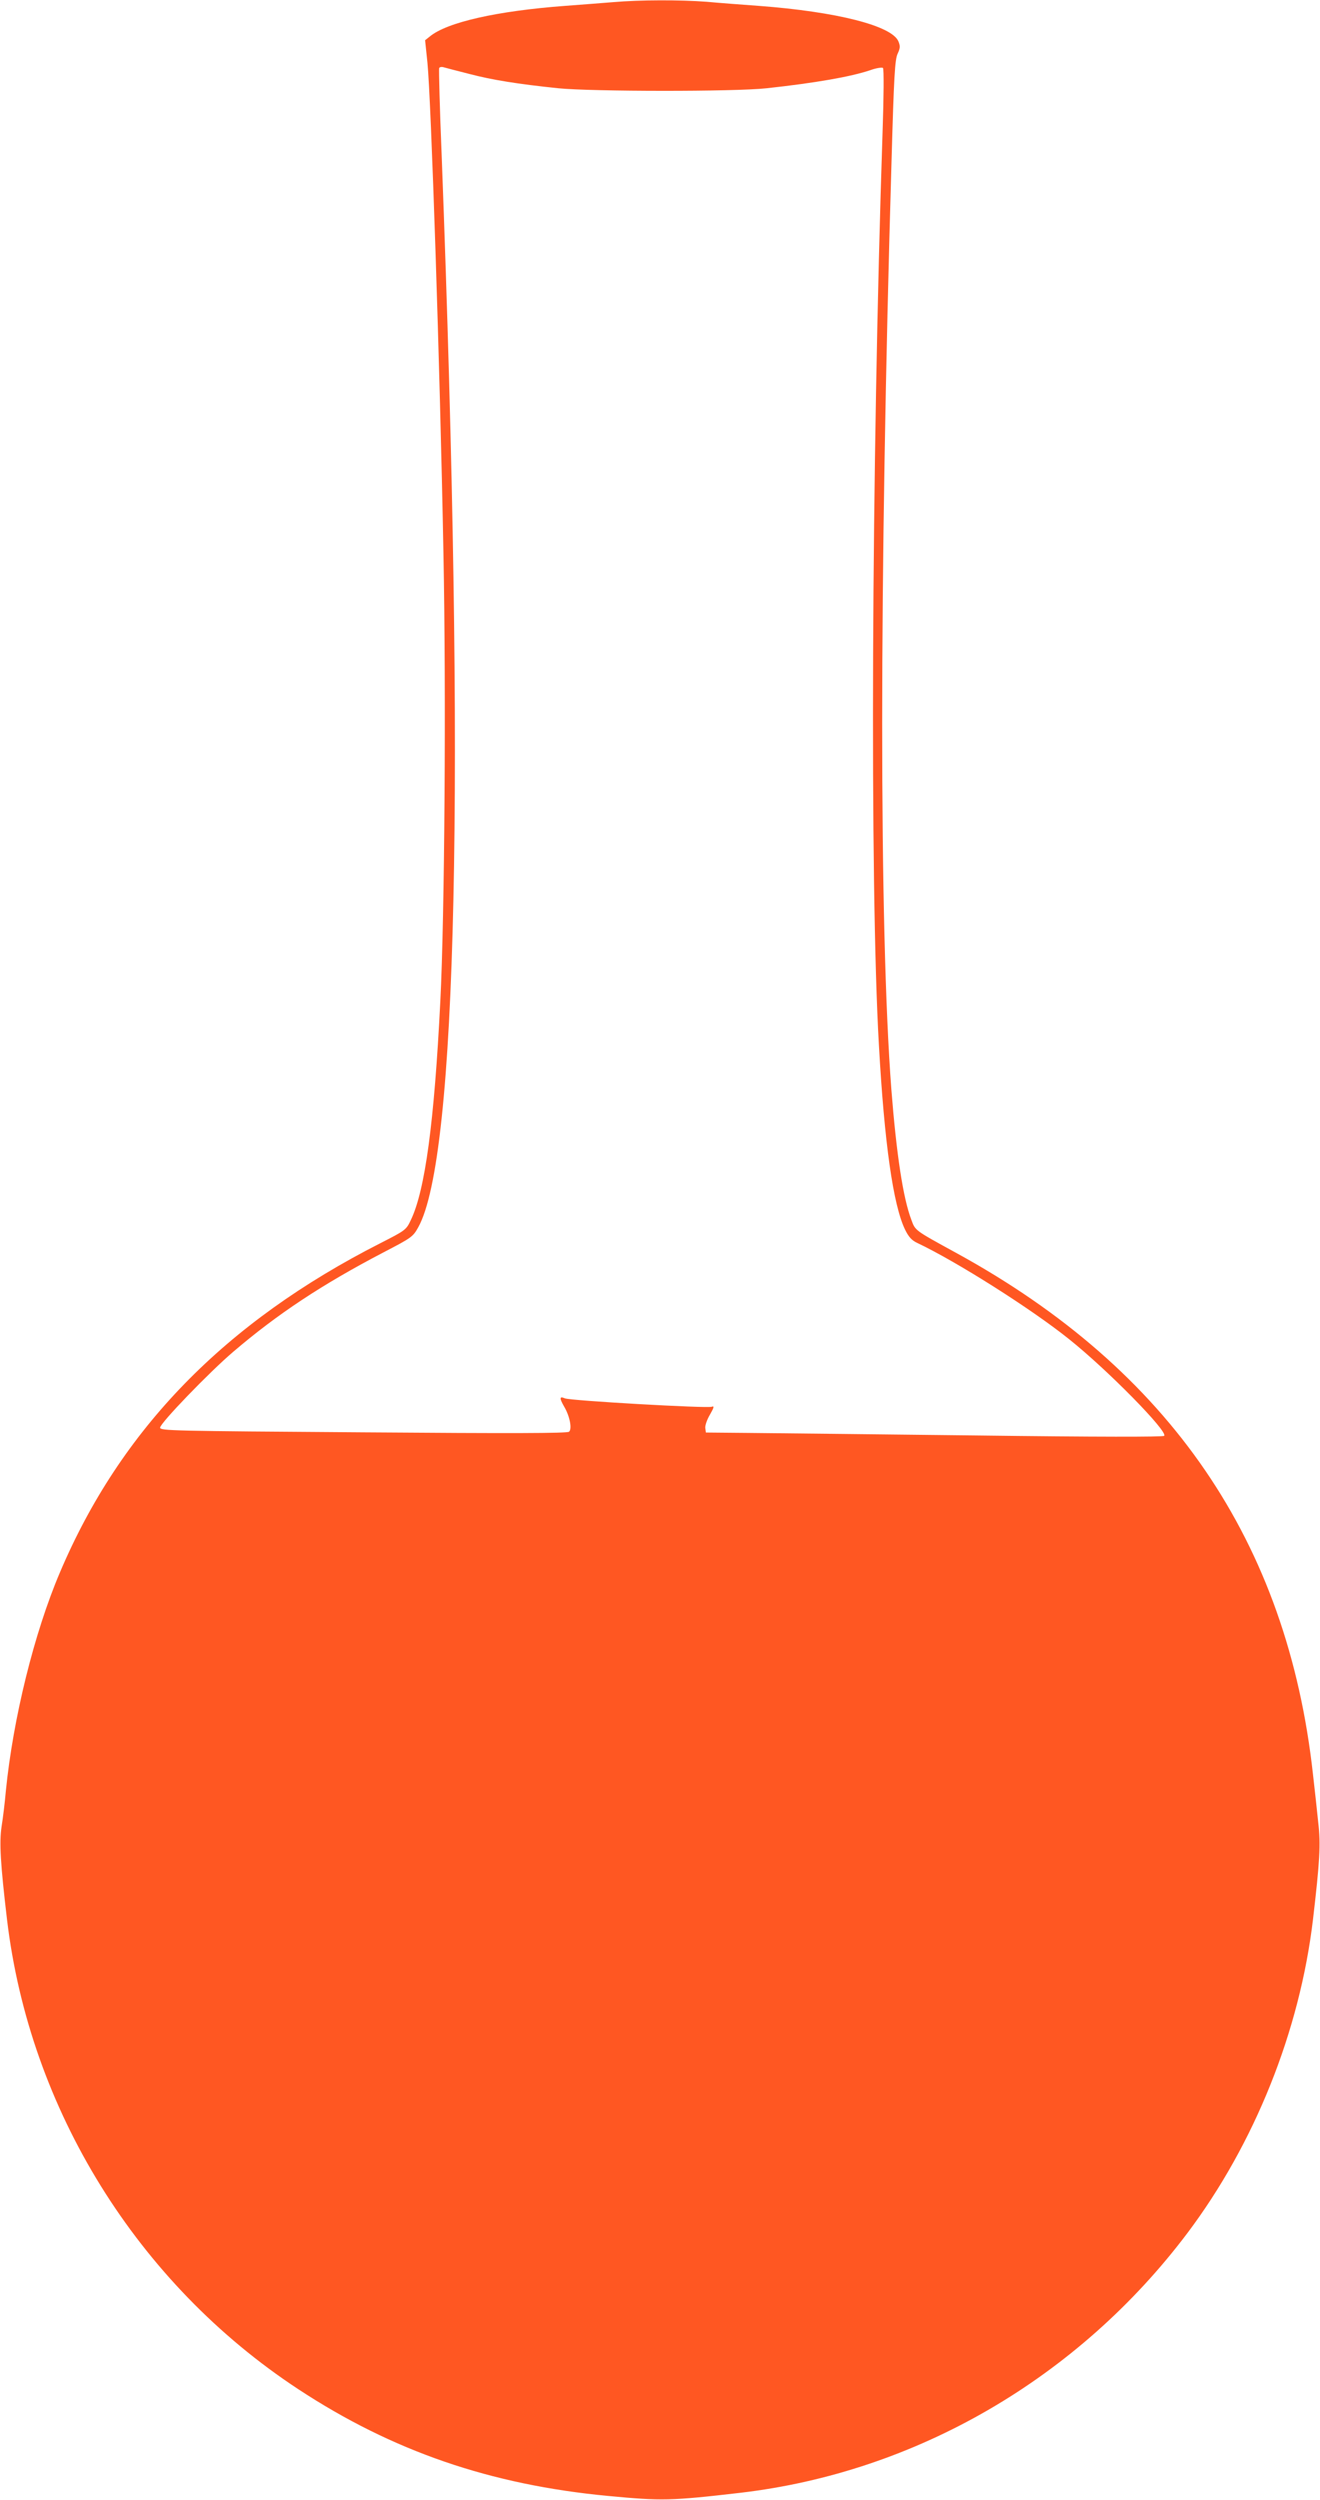 <?xml version="1.0" standalone="no"?>
<!DOCTYPE svg PUBLIC "-//W3C//DTD SVG 20010904//EN"
 "http://www.w3.org/TR/2001/REC-SVG-20010904/DTD/svg10.dtd">
<svg version="1.0" xmlns="http://www.w3.org/2000/svg"
 width="676pt" height="1280pt" viewBox="0 0 676 1280"
 preserveAspectRatio="xMidYMid meet">
<g transform="translate(0,1280) scale(0.1,-0.1)"
fill="#ff5722" stroke="none">
<path d="M3140 12789 c-52 -4 -162 -13 -245 -19 -350 -26 -606 -84 -694 -157
l-24 -19 12 -115 c19 -195 64 -1546 82 -2514 14 -717 6 -1863 -16 -2292 -31
-619 -78 -968 -151 -1120 -24 -51 -28 -53 -157 -119 -796 -405 -1329 -952
-1640 -1685 -132 -310 -240 -748 -277 -1119 -5 -58 -15 -140 -22 -183 -12 -81
-6 -189 28 -476 116 -972 667 -1862 1491 -2404 482 -317 984 -490 1588 -547
273 -26 323 -25 675 16 901 105 1732 588 2291 1330 345 459 575 1034 643 1605
35 299 40 386 27 497 -6 59 -18 170 -27 247 -131 1190 -733 2070 -1824 2668
-219 120 -212 115 -233 172 -42 110 -76 334 -102 665 -63 824 -63 2599 1 4763
12 426 17 513 31 542 13 28 14 39 4 63 -33 80 -315 152 -716 182 -82 6 -203
15 -267 21 -134 10 -341 10 -478 -2z m-735 -368 c115 -30 243 -51 455 -73 169
-17 901 -18 1065 0 249 27 433 59 533 93 30 11 60 15 64 11 5 -5 4 -150 -2
-323 -57 -1715 -66 -3860 -19 -4679 28 -502 73 -820 134 -946 18 -37 34 -55
62 -68 201 -95 585 -338 778 -493 198 -158 508 -474 487 -495 -6 -6 -338 -6
-963 2 -525 6 -1051 12 -1169 13 l-215 2 -3 23 c-2 12 9 44 24 69 21 37 23 45
9 40 -23 -9 -724 31 -752 43 -28 12 -29 2 -4 -42 29 -49 42 -115 25 -129 -10
-8 -291 -9 -1054 -3 -981 7 -1040 8 -1040 24 0 23 253 285 374 388 227 194
455 345 771 510 142 74 150 79 177 128 199 357 241 2285 120 5487 -10 240 -15
442 -13 448 2 6 13 8 25 4 11 -3 71 -19 131 -34z"/>
</g>
</svg>
